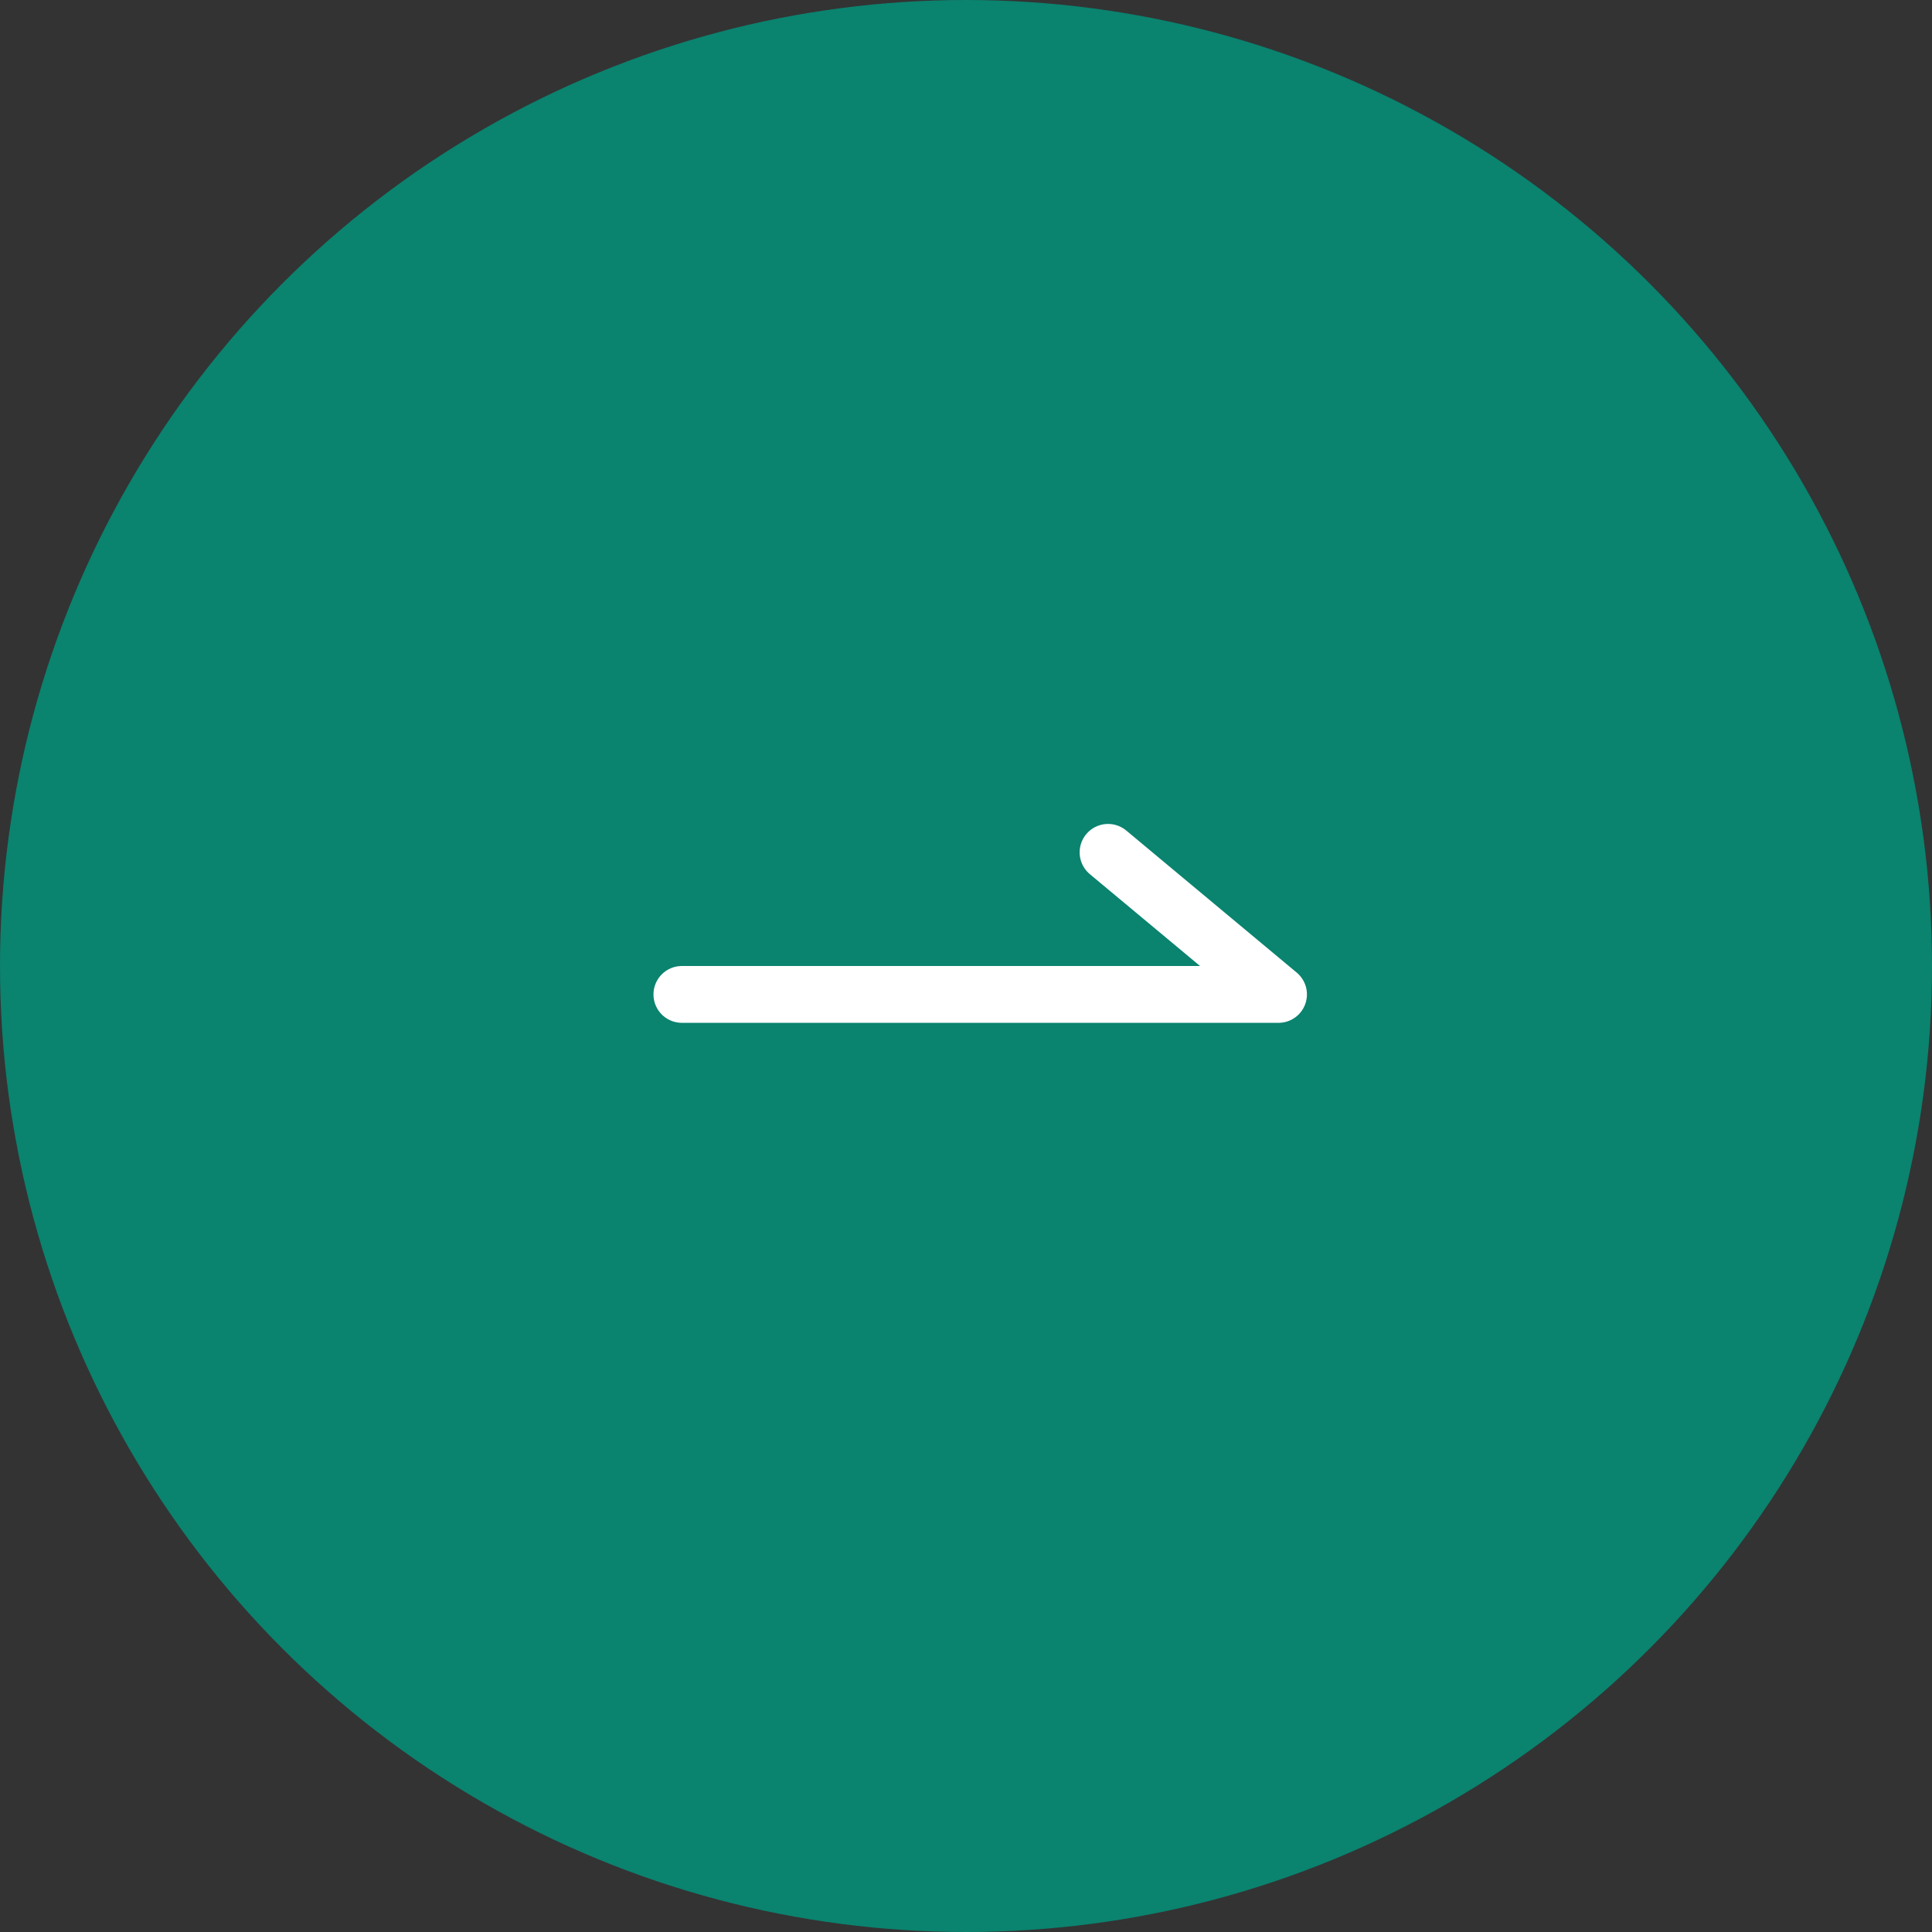 <svg xmlns="http://www.w3.org/2000/svg" width="34" height="34" viewBox="0 0 34 34" fill="none"><rect x="0" y="0" width="34" height="34" fill="#333333" stroke="none"/><circle cx="17" cy="17" r="17" fill="#0A836F"></circle><path d="M19.5 15L22.5 17.5H12" stroke="white" stroke-linecap="round" stroke-linejoin="round"></path></svg>